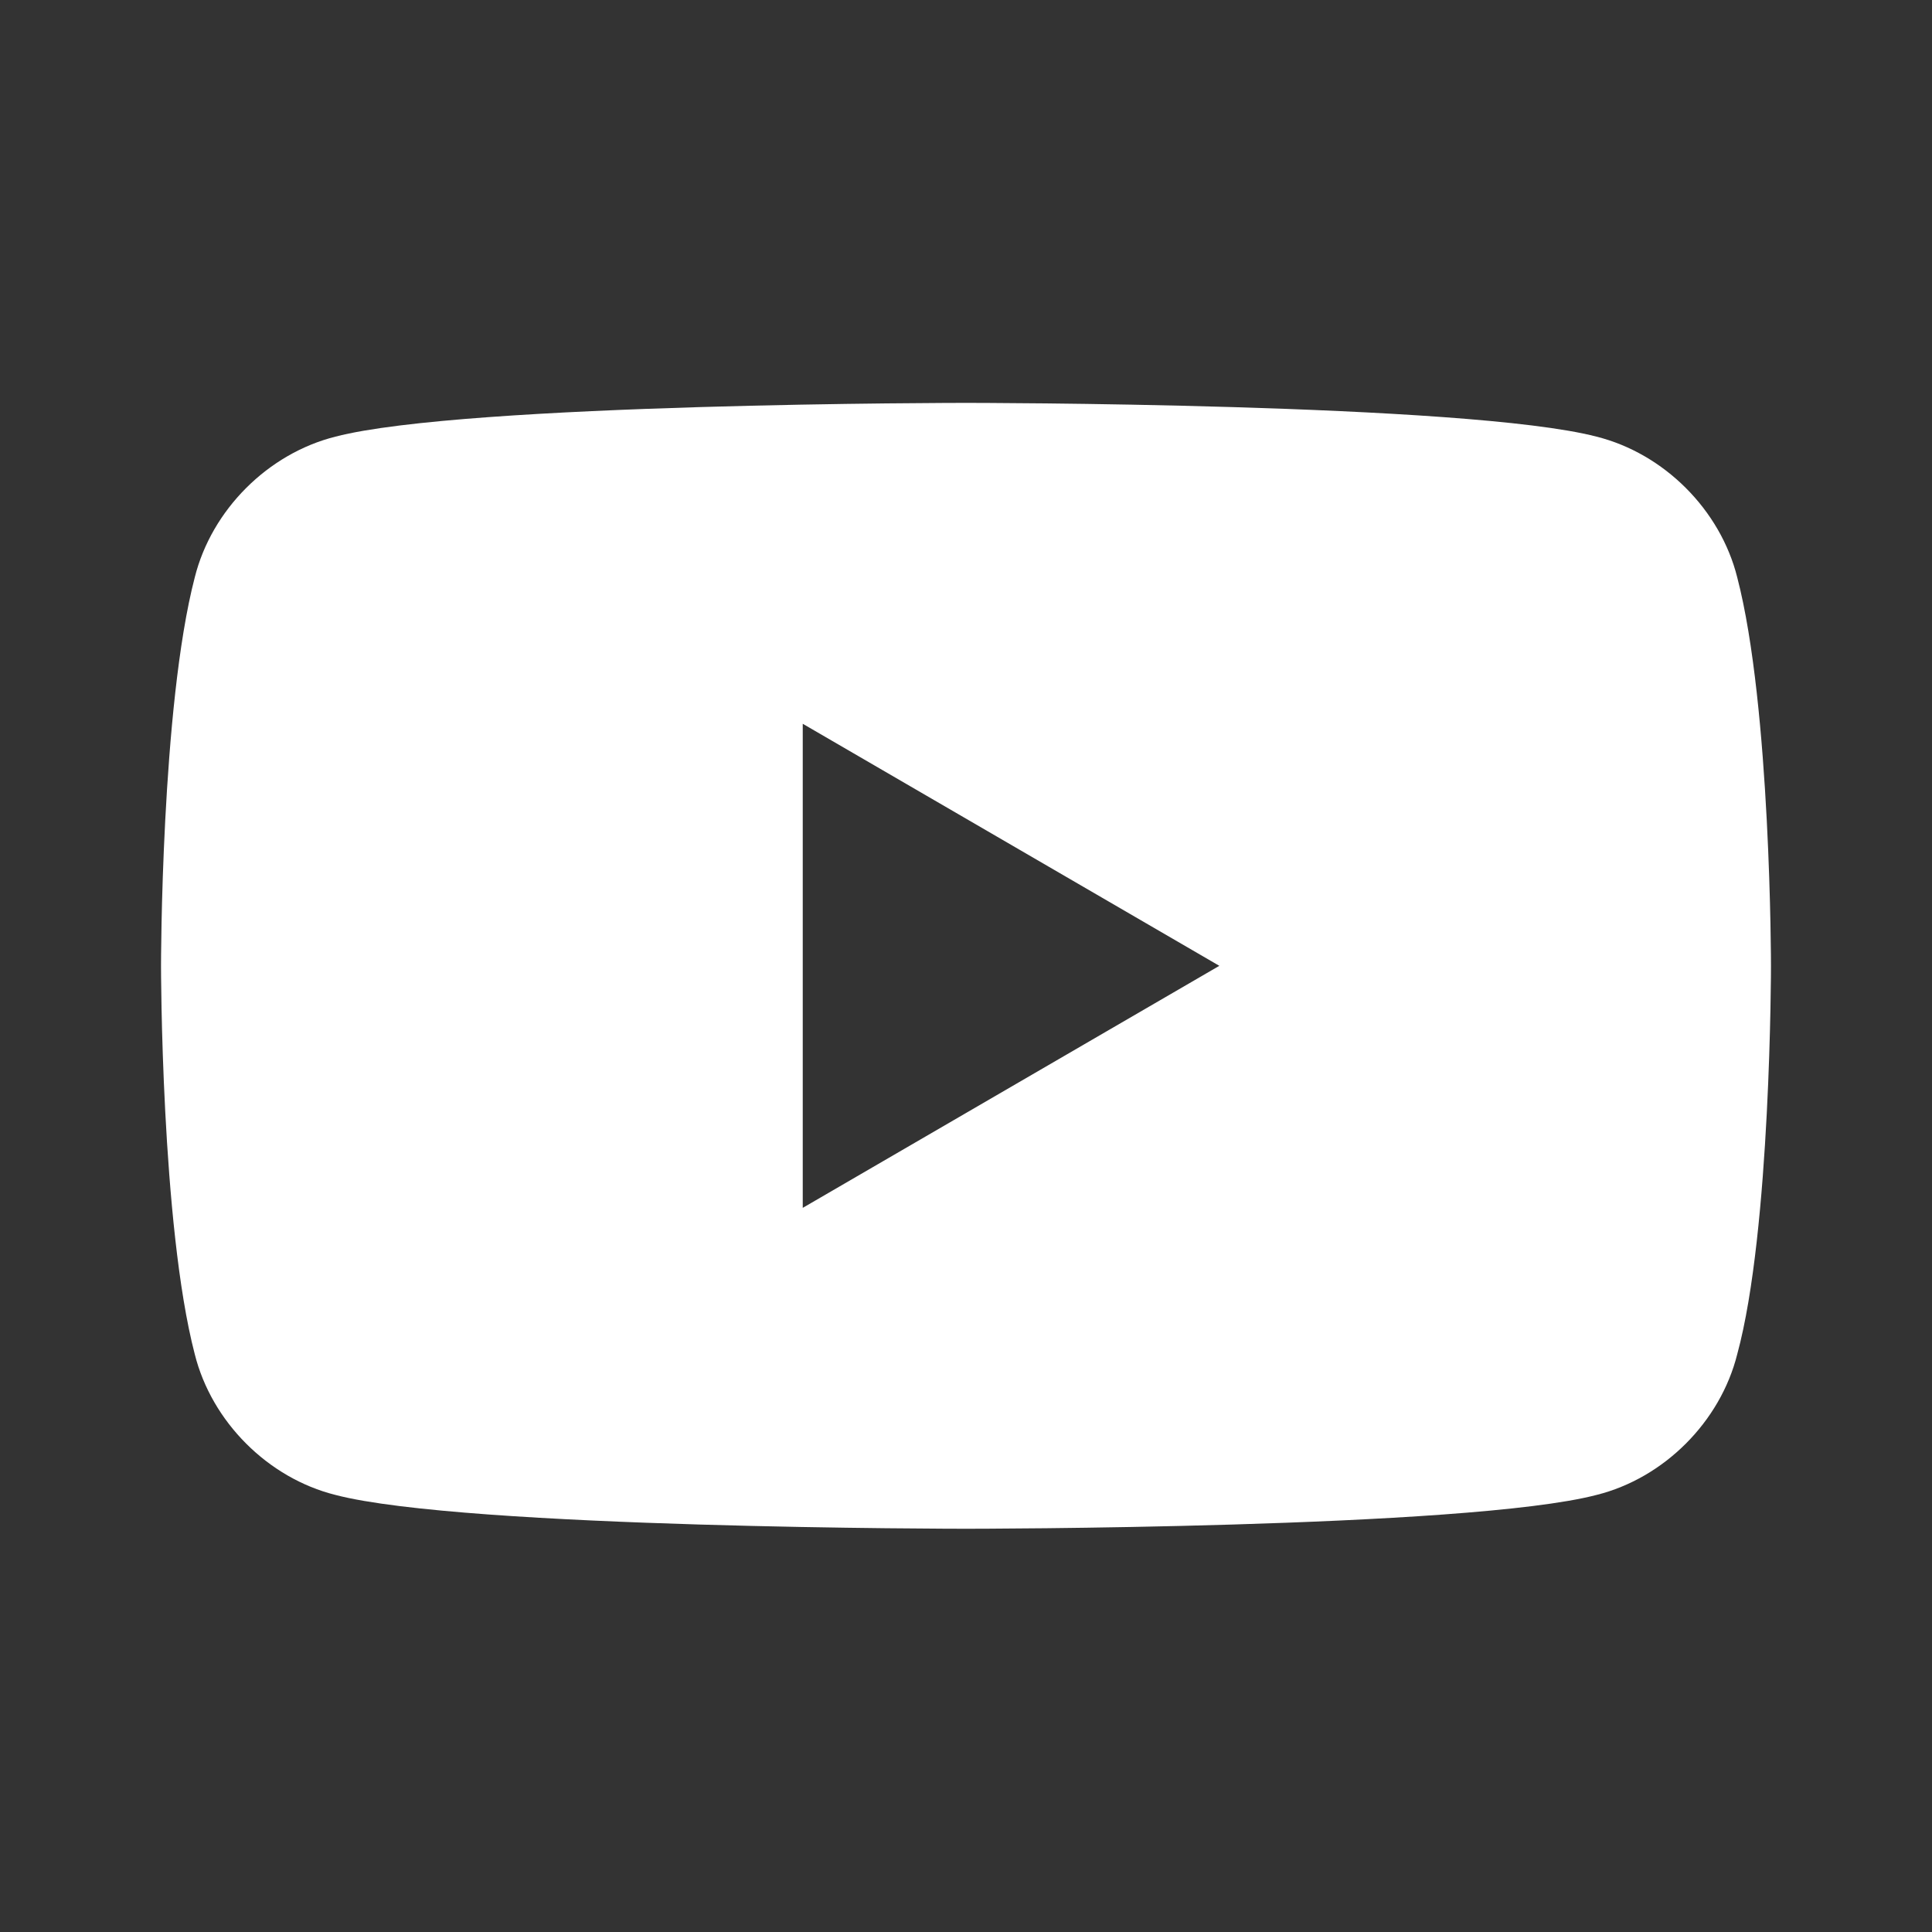 <svg width="32" height="32" viewBox="0 0 32 32" fill="none" xmlns="http://www.w3.org/2000/svg">
<rect x="0" y="0" width="32" height="32" fill="#333333" stroke="none"/>
<path d="M28.774 9.563C28.494 8.444 27.562 7.512 26.443 7.232C24.298 6.673 16 6.673 16 6.673C16 6.673 7.701 6.673 5.557 7.232C4.438 7.512 3.506 8.444 3.226 9.563C2.667 11.708 2.667 15.997 2.667 15.997C2.667 15.997 2.667 20.286 3.226 22.43C3.506 23.549 4.438 24.482 5.557 24.761C7.701 25.321 16 25.321 16 25.321C16 25.321 24.298 25.321 26.443 24.761C27.562 24.482 28.494 23.549 28.774 22.43C29.333 20.379 29.333 15.997 29.333 15.997C29.333 15.997 29.333 11.708 28.774 9.563ZM13.296 20.006V11.988L20.196 15.997L13.296 20.006Z" fill="white"/>
</svg>

